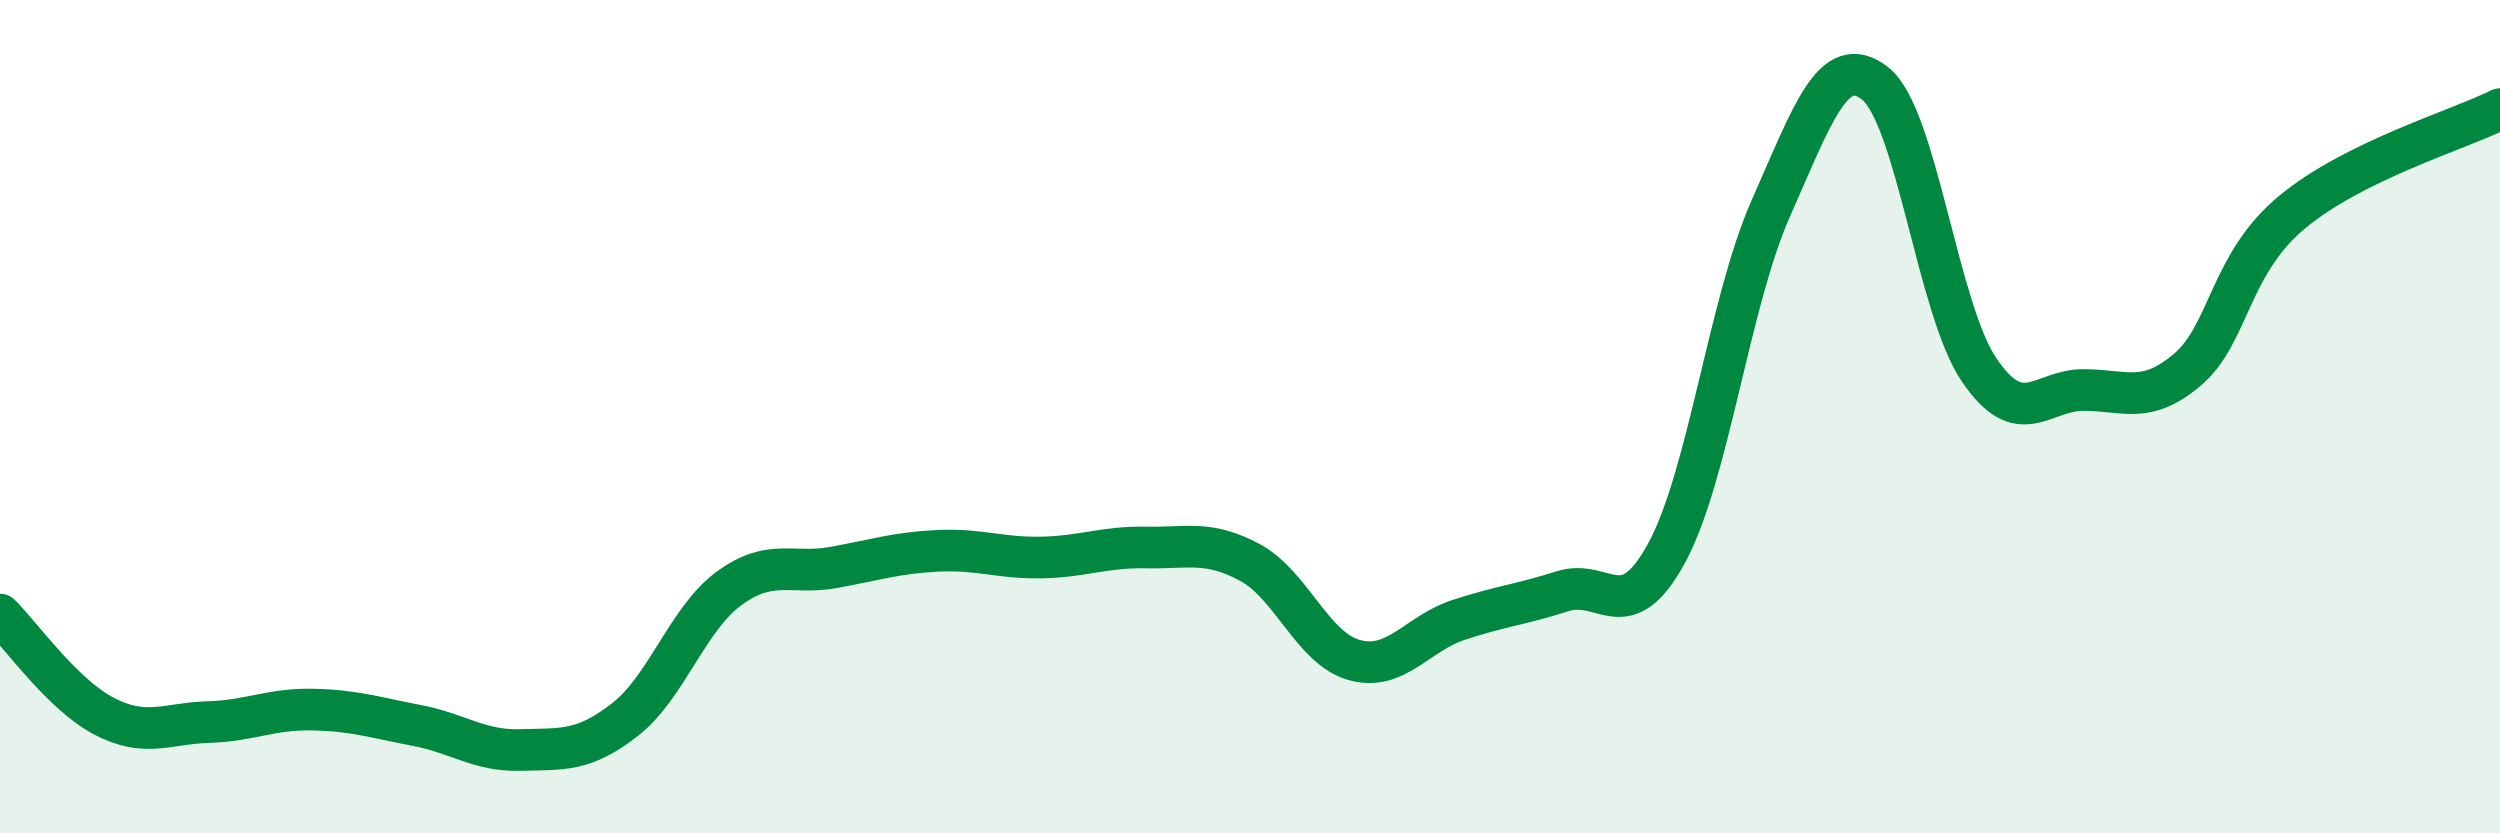 
    <svg width="60" height="20" viewBox="0 0 60 20" xmlns="http://www.w3.org/2000/svg">
      <path
        d="M 0,14.75 C 0.5,15.24 1.5,16.67 2.5,17.19 C 3.5,17.71 4,17.36 5,17.33 C 6,17.3 6.5,17.01 7.5,17.03 C 8.5,17.05 9,17.22 10,17.41 C 11,17.6 11.5,18.03 12.5,18 C 13.5,17.97 14,18.05 15,17.27 C 16,16.49 16.5,14.85 17.5,14.12 C 18.5,13.39 19,13.8 20,13.62 C 21,13.44 21.5,13.27 22.5,13.22 C 23.5,13.17 24,13.4 25,13.38 C 26,13.36 26.5,13.12 27.5,13.14 C 28.5,13.16 29,12.96 30,13.5 C 31,14.04 31.5,15.56 32.5,15.84 C 33.5,16.12 34,15.21 35,14.88 C 36,14.55 36.5,14.51 37.5,14.19 C 38.5,13.87 39,15.11 40,13.27 C 41,11.43 41.5,7.25 42.5,5 C 43.5,2.75 44,1.22 45,2 C 46,2.78 46.5,7.41 47.5,8.88 C 48.5,10.35 49,9.36 50,9.36 C 51,9.36 51.5,9.72 52.5,8.87 C 53.5,8.02 53.5,6.35 55,5.1 C 56.5,3.85 59,3.12 60,2.62L60 20L0 20Z"
        fill="#008740"
        opacity="0.1"
        stroke-linecap="round"
        stroke-linejoin="round"
      />
      <path
        d="M 0,14.75 C 0.5,15.24 1.5,16.67 2.5,17.19 C 3.5,17.71 4,17.36 5,17.33 C 6,17.3 6.5,17.01 7.5,17.03 C 8.5,17.05 9,17.22 10,17.41 C 11,17.6 11.5,18.03 12.5,18 C 13.5,17.97 14,18.05 15,17.27 C 16,16.49 16.5,14.85 17.5,14.12 C 18.5,13.39 19,13.8 20,13.62 C 21,13.44 21.5,13.27 22.5,13.22 C 23.5,13.17 24,13.4 25,13.38 C 26,13.36 26.5,13.12 27.5,13.14 C 28.5,13.16 29,12.96 30,13.5 C 31,14.04 31.5,15.56 32.5,15.84 C 33.5,16.12 34,15.21 35,14.88 C 36,14.55 36.5,14.51 37.5,14.19 C 38.5,13.87 39,15.11 40,13.27 C 41,11.43 41.5,7.25 42.5,5 C 43.5,2.75 44,1.22 45,2 C 46,2.78 46.5,7.41 47.5,8.88 C 48.5,10.35 49,9.36 50,9.36 C 51,9.36 51.5,9.72 52.5,8.87 C 53.5,8.02 53.5,6.35 55,5.1 C 56.5,3.85 59,3.12 60,2.62"
        stroke="#008740"
        stroke-width="1"
        fill="none"
        stroke-linecap="round"
        stroke-linejoin="round"
      />
    </svg>
  